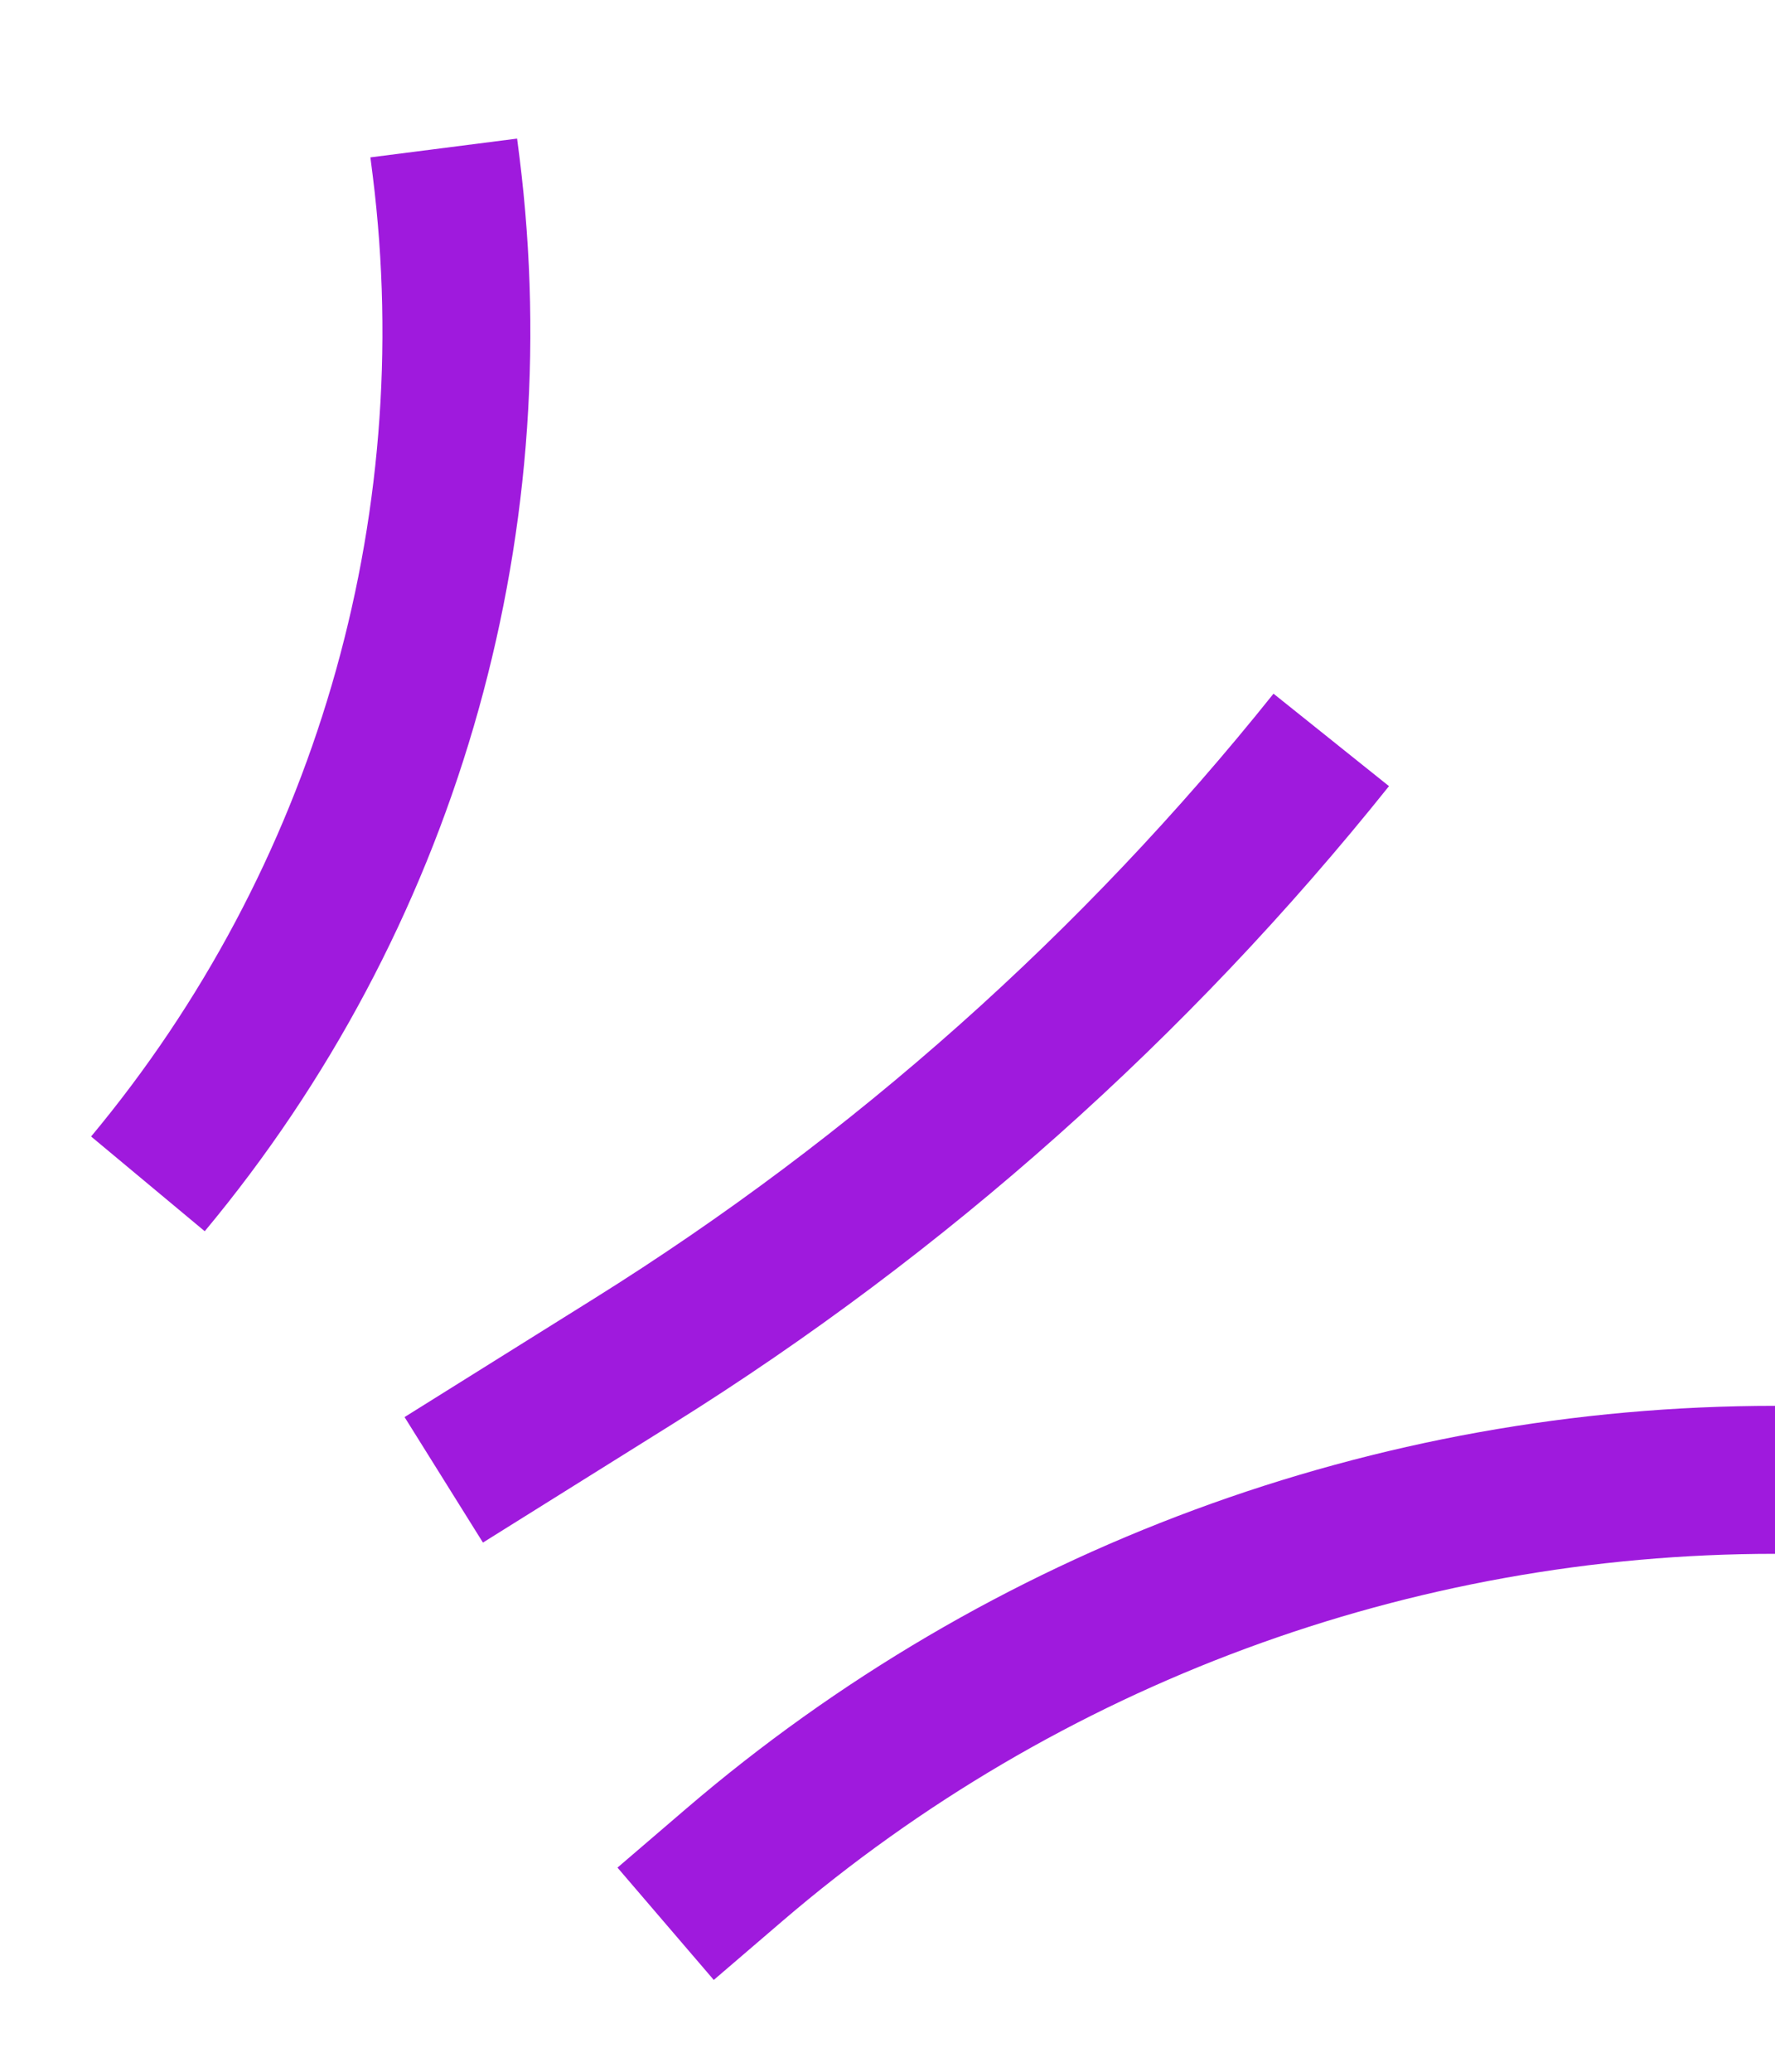<?xml version="1.0" encoding="UTF-8"?> <svg xmlns="http://www.w3.org/2000/svg" width="12" height="14" viewBox="0 0 12 14" fill="none"> <path d="M1 8V8C2.595 6.086 3.325 3.597 3.016 1.125L3 1M3 10L4.285 9.197C6.082 8.074 7.676 6.655 9 5V5M4.5 13L4.963 12.603C6.923 10.923 9.419 10 12 10V10" stroke="#9F1ADD"></path> </svg> 